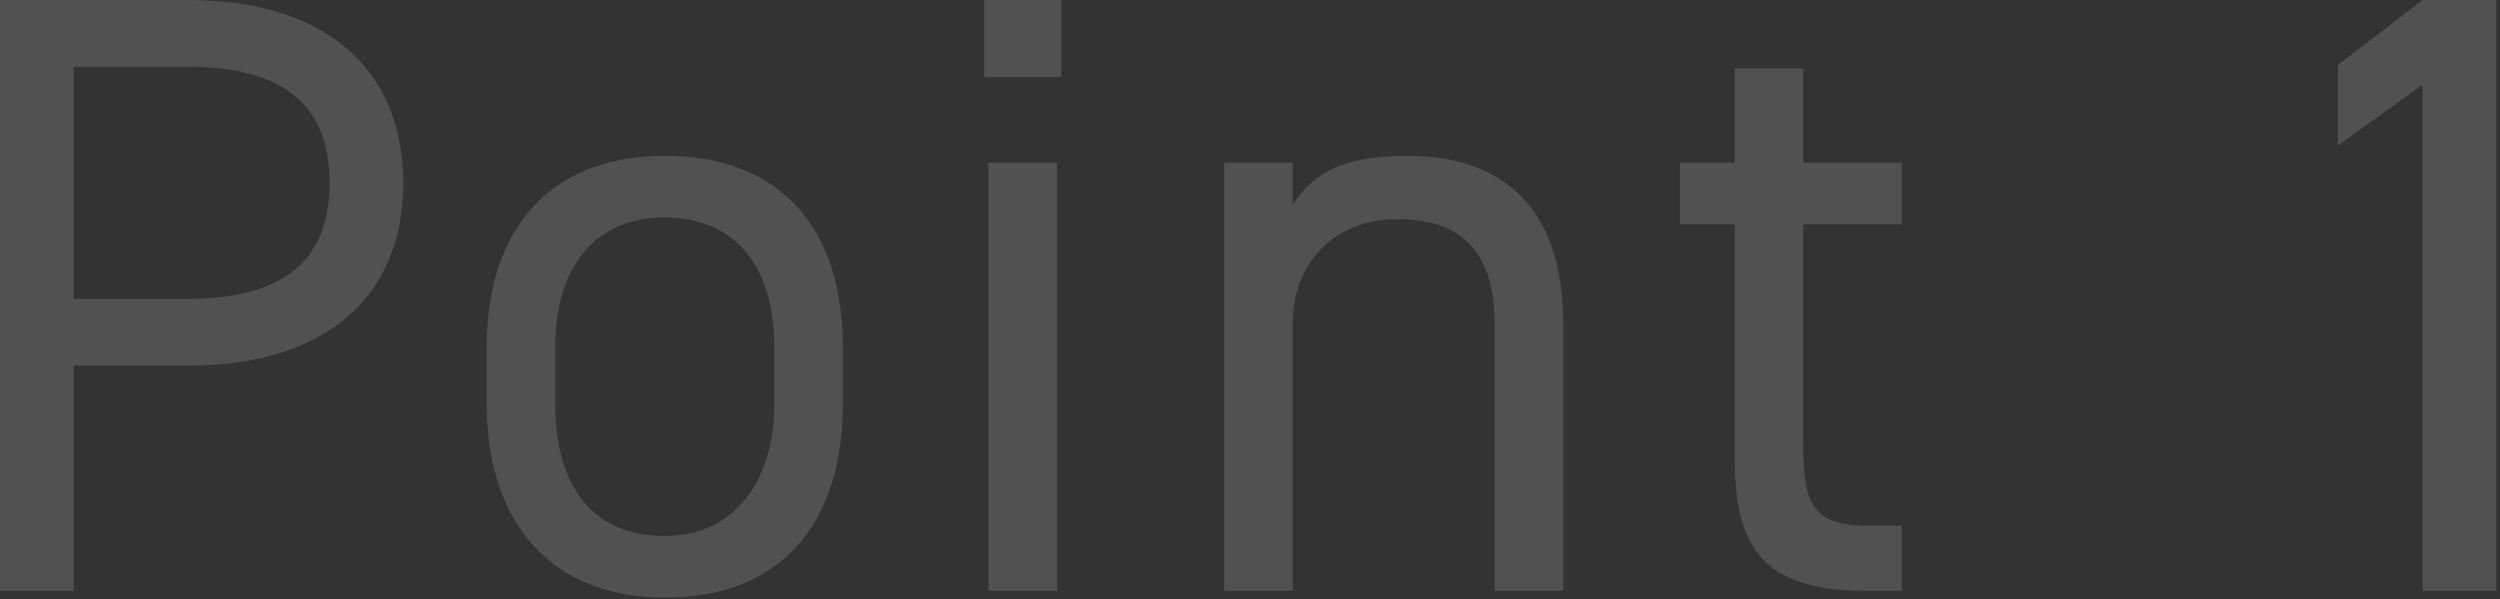 <svg width="584" height="140" viewBox="0 0 584 140" fill="none" xmlns="http://www.w3.org/2000/svg">
<rect x="0" y="0" width="584" height="140" fill="#333333" stroke="none"/>
<path opacity="0.15" d="M44 85.4H17.2V138H1.78814e-07V-1.14441e-05H44C75.8 -1.14441e-05 94.2 16 94.2 42.8C94.2 69.4 76 85.4 44 85.4ZM17.2 69.8H44C67.4 69.8 77 59.8 77 42.8C77 25.6 67.4 15.6 44 15.6H17.2V69.8ZM196.895 81.2V94.4C196.895 120.4 184.095 139.6 155.295 139.6C128.695 139.6 113.695 122 113.695 94.4V81.2C113.695 52.8 129.095 36.4 155.295 36.4C181.695 36.4 196.895 52.6 196.895 81.2ZM155.295 125.2C172.295 125.2 180.895 111.4 180.895 94.4V81.2C180.895 62.2 171.695 50.8 155.295 50.8C138.895 50.8 129.695 62.4 129.695 81.2V94.4C129.695 111.6 136.895 125.2 155.295 125.2ZM230.914 138V38H246.914V138H230.914ZM229.914 18V-1.14441e-05H247.914V18H229.914ZM285.961 138V38H301.961V47.8C306.961 40.2 313.961 36.4 328.761 36.4C350.161 36.4 365.161 47.6 365.161 75.6V138H349.161V75.8C349.161 55.6 338.161 51.2 326.361 51.2C311.361 51.2 301.961 61.8 301.961 75.6V138H285.961ZM392.434 52.4V38H405.234V16H421.234V38H444.234V52.4H421.234V103.2C421.234 117 422.834 122.8 436.234 122.8H444.234V138H435.634C412.034 138 405.234 128 405.234 107.2V52.4H392.434ZM583.12 -1.14441e-05V138H565.92V19.8L546.12 34V15.2L565.92 -1.14441e-05H583.12Z" fill="white"/>
</svg>

